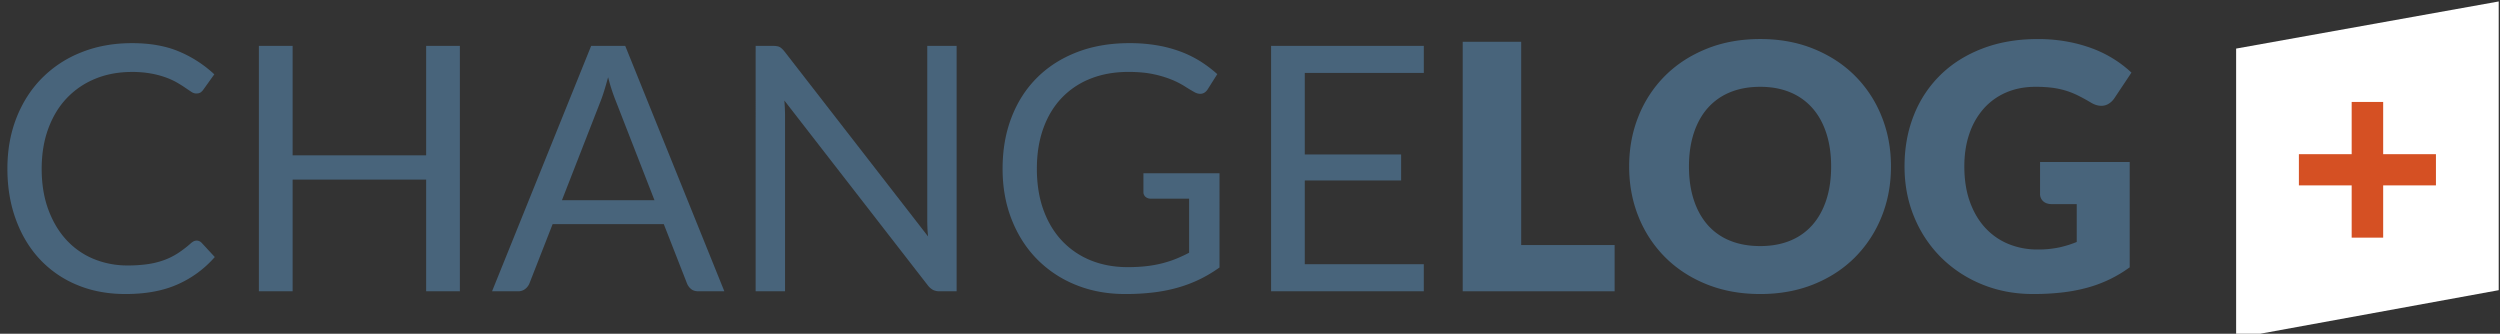 <svg id="Ebene_1" data-name="Ebene 1" xmlns="http://www.w3.org/2000/svg" xmlns:xlink="http://www.w3.org/1999/xlink" viewBox="0 0 3745.83 500">
  <rect x="0" y="0" width="3745.83" height="500" fill="#333333" stroke="none"/>
  <defs>
    <style>
      .cls-1 {
        fill: none;
      }

      .cls-2 {
        clip-path: url(#clip-path);
      }

      .cls-3 {
        fill: #fff;
      }

      .cls-4 {
        fill: #d55023;
      }

      .cls-5 {
        fill: #48647b;
      }
    </style>
    <clipPath id="clip-path">
      <rect class="cls-1" x="3.54" y="-1.81" width="3744.3" height="511.37"/>
    </clipPath>
  </defs>
  <g class="cls-2">
    <polygon class="cls-3" points="3350.46 72.8 3350.46 506.62 3743.89 434.78 3743.89 2.19 3350.46 72.8"/>
    <polygon class="cls-4" points="3444.5 277.77 3523.58 277.77 3523.58 356.07 3570.78 356.07 3570.78 277.77 3649.85 277.77 3649.85 231.01 3570.78 231.01 3570.78 152.74 3523.58 152.74 3523.58 231.01 3444.5 231.01 3444.5 277.77"/>
    <g class="cls-2">
      <g>
        <path class="cls-5" d="M294.61,360.49a10.48,10.48,0,0,1,7.52,3.34l19.7,21.29a158.83,158.83,0,0,1-55.33,40.8Q234,440.55,188.1,440.55q-40.17,0-72.82-13.73a159.51,159.51,0,0,1-55.72-38.49q-23.07-24.75-35.77-59.4t-12.7-76.21q0-41.57,13.61-76.21T62.93,117a171,171,0,0,1,59-38.62q34.35-13.73,75.81-13.73,41,0,70.62,12.57a178.89,178.89,0,0,1,52.74,34.13l-16.33,22.84a17.74,17.74,0,0,1-4.14,4.23c-1.56,1.12-3.81,1.67-6.74,1.67a13.16,13.16,0,0,1-7.13-2.44q-3.76-2.43-8.94-6t-12.18-7.7a108.77,108.77,0,0,0-16.59-7.7,138,138,0,0,0-22.29-6,156.17,156.17,0,0,0-29.28-2.44q-29.81,0-54.55,10.13a122.2,122.2,0,0,0-42.63,28.87q-17.9,18.74-27.86,45.67t-10,60.3q0,34.39,10,61.33T99.6,359.59A114.56,114.56,0,0,0,140.41,388a131.65,131.65,0,0,0,50.8,9.75,207.23,207.23,0,0,0,29.8-1.93,122.91,122.91,0,0,0,24.49-6,103.72,103.72,0,0,0,21-10.39,164.5,164.5,0,0,0,19.56-15Q290.47,360.49,294.61,360.49Z"/>
        <path class="cls-5" d="M689.05,436.44H638.52V269.14H438.45v167.3H387.91V68.75h50.54v164H638.52v-164h50.53Z"/>
        <path class="cls-5" d="M1085.31,436.44h-38.88q-6.73,0-10.88-3.33a20.45,20.45,0,0,1-6.22-8.47L994.6,335.86H828l-34.73,88.78a20,20,0,0,1-6.22,8.21,16.62,16.62,0,0,1-10.88,3.59H737.26L885.75,68.75h51.06ZM842,299.94H980.61l-58.32-149.6a278,278,0,0,1-11.14-34.64q-2.85,10.53-5.57,19.37t-5.31,15.53Z"/>
        <path class="cls-5" d="M1168.1,70.41q3.24,1.68,7.39,6.8l215.1,277.12q-.78-6.66-1-12.95t-.25-12.19V68.75h44V436.44H1408a21.72,21.72,0,0,1-10-2.05,25.13,25.13,0,0,1-7.91-6.93L1175.23,150.6q.51,6.42.78,12.57t.26,11.29v262h-44.06V68.75h25.92Q1164.86,68.75,1168.1,70.41Z"/>
        <path class="cls-5" d="M1689.66,400.26a248.72,248.72,0,0,0,27.6-1.41,177.13,177.13,0,0,0,23.71-4.23,162.29,162.29,0,0,0,21-6.8q9.86-4,19.7-9.11V297.63h-57.53a11,11,0,0,1-7.91-2.83,9.15,9.15,0,0,1-3-6.92V259.65h114V400.78a206.9,206.9,0,0,1-29.15,17.45,200.38,200.38,0,0,1-32.4,12.44,236.73,236.73,0,0,1-36.93,7.44,348.14,348.14,0,0,1-42.76,2.44q-40.42,0-74.12-13.73a170.72,170.72,0,0,1-58.05-38.49q-24.36-24.75-38-59.4t-13.6-76.21q0-42.08,13.34-76.72t38.1-59.4q24.75-24.76,59.87-38.36t78.65-13.6a245.26,245.26,0,0,1,41,3.21,193.92,193.92,0,0,1,35.11,9.23,165.08,165.08,0,0,1,29.94,14.63,183.5,183.5,0,0,1,25.65,19.37l-14.25,22.58q-4.41,6.93-11.4,6.93a18.48,18.48,0,0,1-9.07-2.82q-6.48-3.59-14.52-8.73a124.51,124.51,0,0,0-19.56-9.87,158.86,158.86,0,0,0-27.21-8.09q-15.69-3.33-37.19-3.33-31.37,0-56.76,10.13a120.08,120.08,0,0,0-43.28,29q-17.88,18.85-27.47,45.67t-9.59,60.17q0,34.91,10,62.23t28.12,46.31a121.45,121.45,0,0,0,43,29Q1659.59,400.27,1689.66,400.26Z"/>
        <path class="cls-5" d="M2133.34,68.75v40.54H1955V231.43h144.36v39H1955V395.9h178.31v40.54H1904.5V68.75Z"/>
      </g>
      <g>
        <path class="cls-5" d="M2279.24,367.16h140v69.28H2191.64V62.59h87.6Z"/>
        <path class="cls-5" d="M2833.32,249.39q0,40.55-14.12,75.44a181.78,181.78,0,0,1-39.78,60.68q-25.66,25.78-61.81,40.41t-80.21,14.63q-44.07,0-80.34-14.63T2495,385.51a180.6,180.6,0,0,1-39.91-60.68Q2441,289.93,2441,249.39T2455.08,174A179.31,179.31,0,0,1,2495,113.39q25.78-25.65,62.07-40.28t80.34-14.63q44.05,0,80.21,14.76t61.81,40.41a180.37,180.37,0,0,1,39.78,60.56Q2833.32,209.1,2833.32,249.39Zm-89.67,0q0-27.72-7.25-49.91t-20.87-37.59a90,90,0,0,0-33.3-23.61q-19.7-8.21-44.83-8.21-25.41,0-45.23,8.21a89.78,89.78,0,0,0-33.43,23.61q-13.6,15.39-20.86,37.59t-7.26,49.91q0,28,7.26,50.16t20.86,37.59a88.48,88.48,0,0,0,33.43,23.48q19.83,8.08,45.23,8.08,25.13,0,44.83-8.08a88.63,88.63,0,0,0,33.3-23.48q13.6-15.39,20.87-37.59T2743.65,249.39Z"/>
        <path class="cls-5" d="M3053.08,373.83a150.77,150.77,0,0,0,32.14-3.07,158.19,158.19,0,0,0,26.43-8.22v-56.7h-37.32q-8.29,0-13-4.36a14.47,14.47,0,0,1-4.66-11V242.72H3191v157.8a193.27,193.27,0,0,1-63.62,30.53,250.11,250.11,0,0,1-37.84,7.19,378.45,378.45,0,0,1-43.15,2.31q-41.46,0-76.71-14.5a186.29,186.29,0,0,1-61-40,184.06,184.06,0,0,1-40.43-60.55q-14.64-35-14.64-76.08,0-41.82,14-76.85a173,173,0,0,1,40-60.43q26.05-25.41,63-39.52t82.54-14.11a242.51,242.51,0,0,1,44.32,3.85,219.8,219.8,0,0,1,38.22,10.52,176.59,176.59,0,0,1,32,15.91,173.28,173.28,0,0,1,25.92,20L3168.15,147a28,28,0,0,1-8.68,8.46,20.74,20.74,0,0,1-11,3.08q-7.77,0-16.07-5.13-10.37-6.15-19.56-10.65a120.64,120.64,0,0,0-18.79-7.31,125,125,0,0,0-20.22-4.11,201.41,201.41,0,0,0-23.84-1.28q-24.61,0-44.31,8.6a94.83,94.83,0,0,0-33.57,24.25,109.35,109.35,0,0,0-21.38,37.59q-7.52,21.93-7.51,48.88,0,29.76,8.29,52.86t22.94,39a97.3,97.3,0,0,0,34.72,24.25A113.42,113.42,0,0,0,3053.08,373.83Z"/>
      </g>
    </g>
  </g>
</svg>
